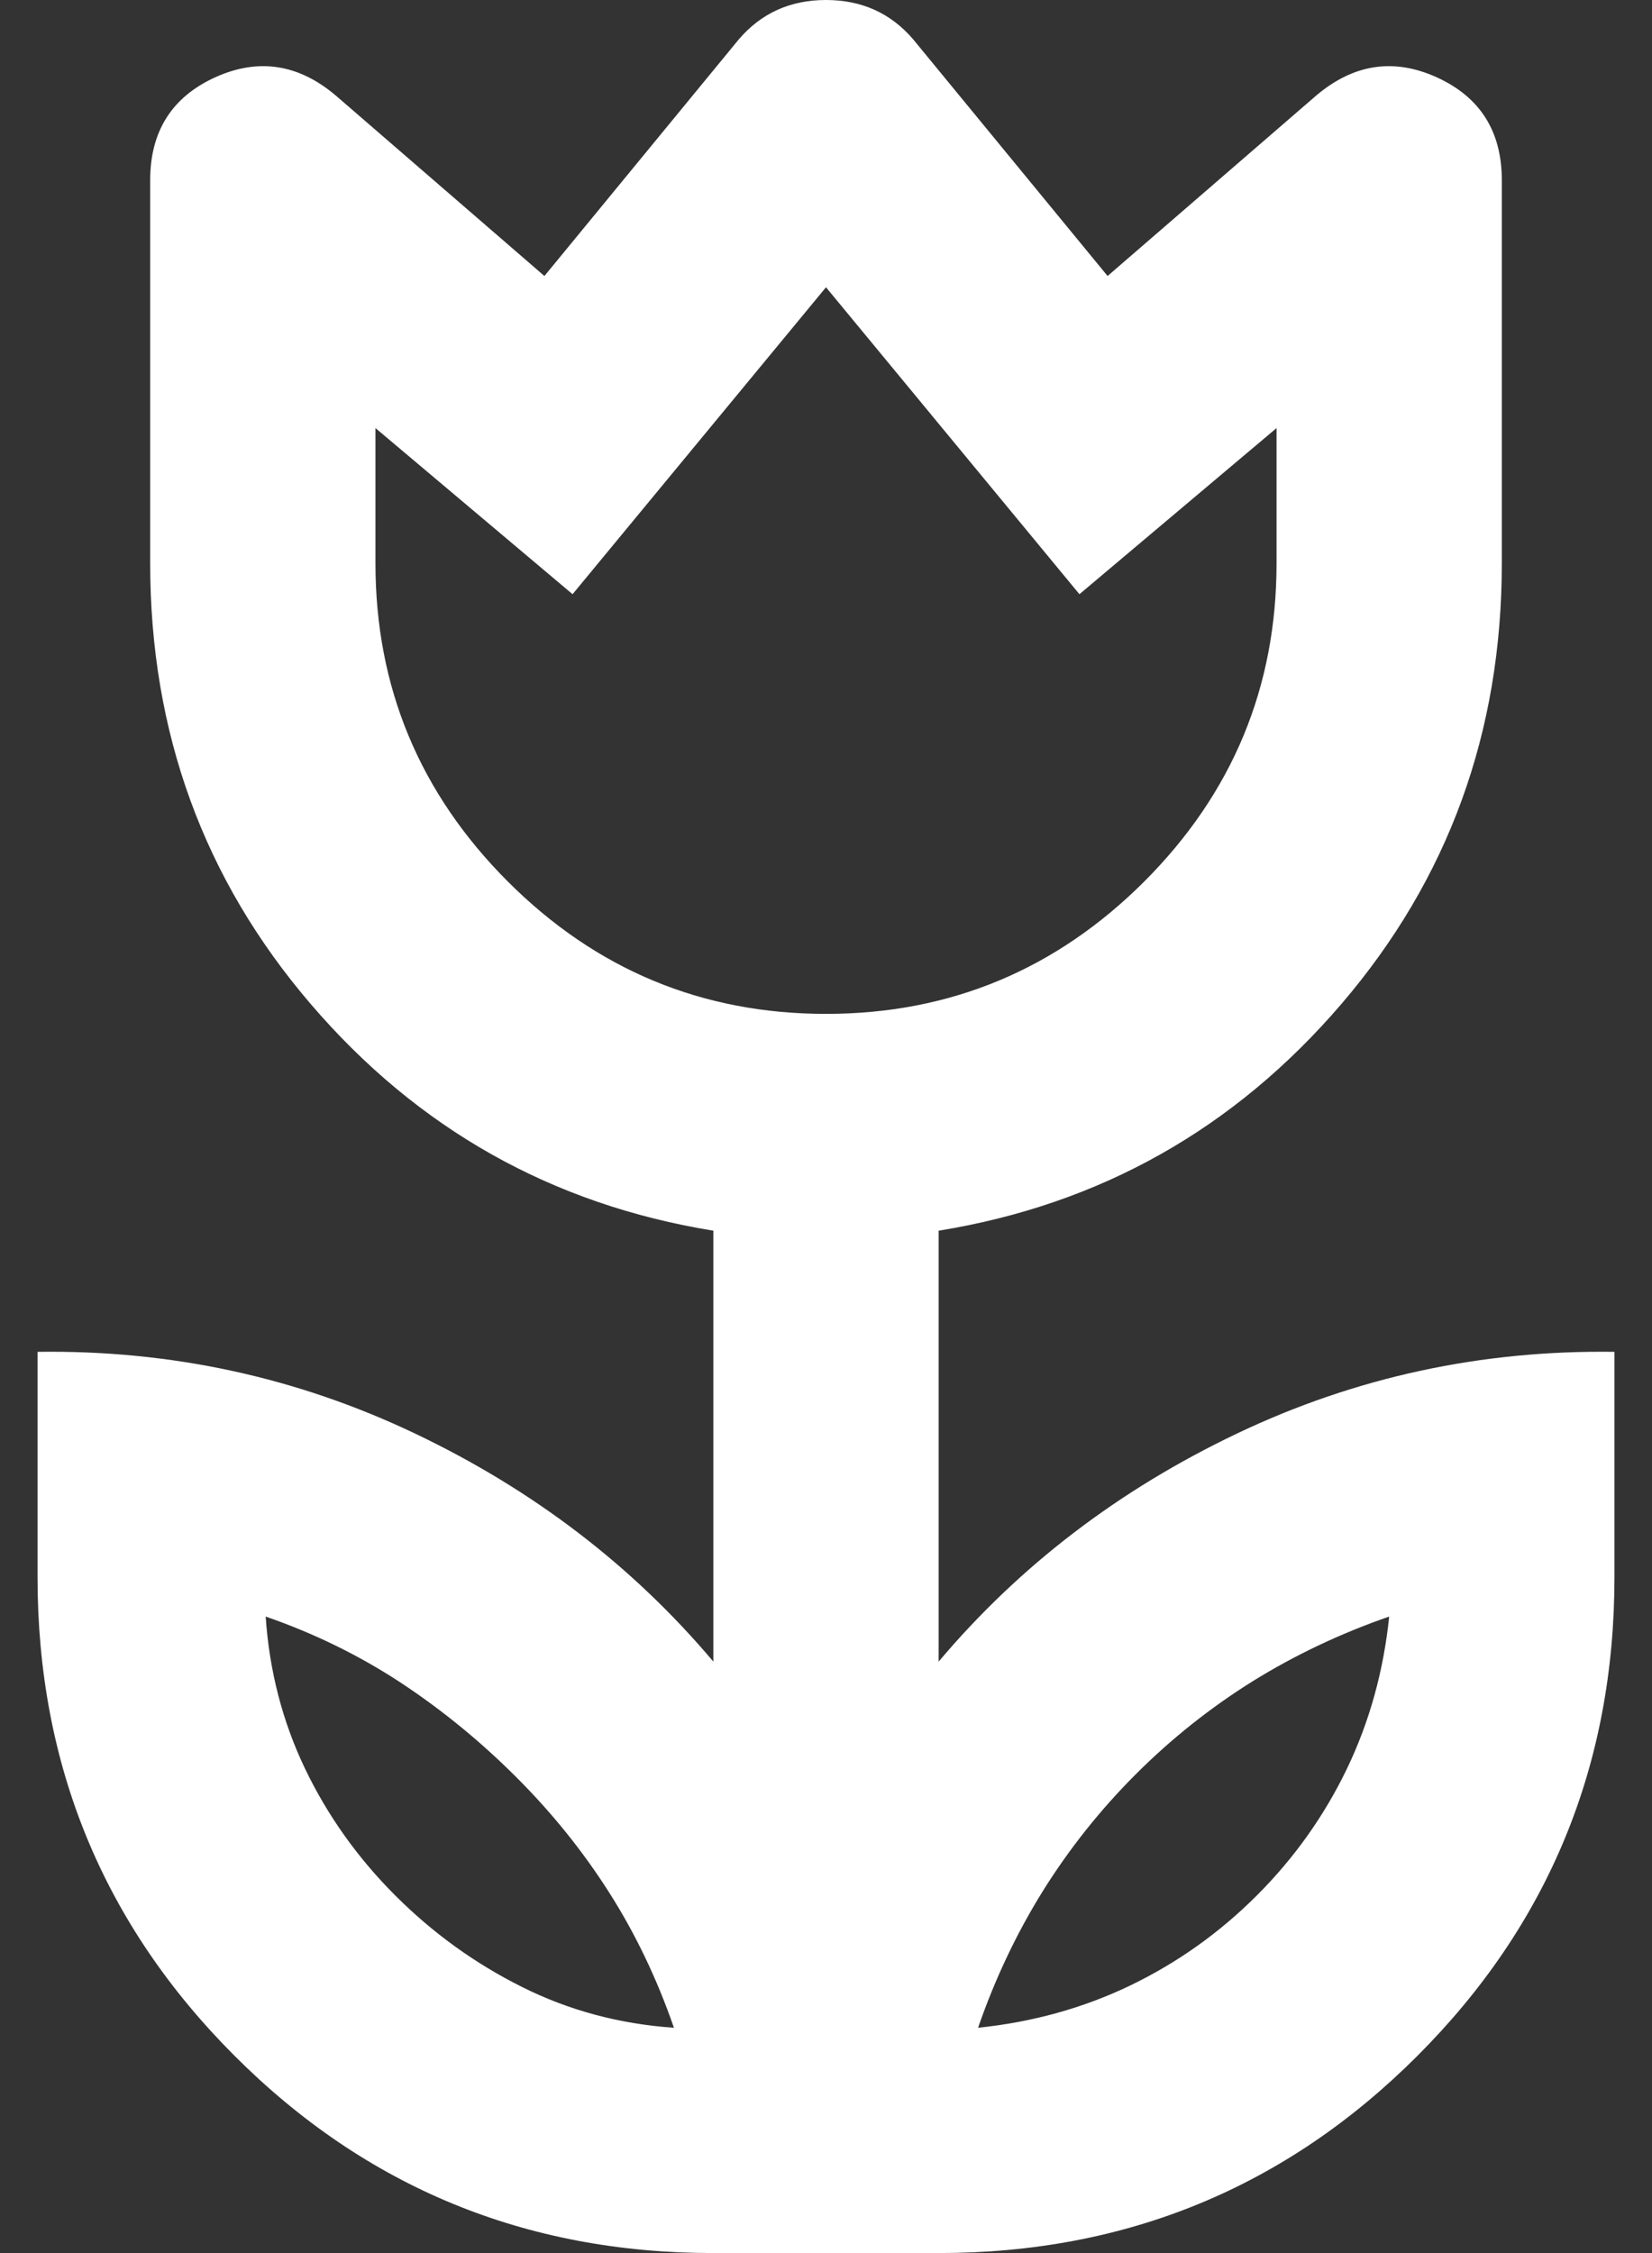 <svg width="22" height="30" viewBox="0 0 22 30" fill="none" xmlns="http://www.w3.org/2000/svg">
<rect x="0" y="0" width="22" height="30" fill="#333333" stroke="none"/>
<path d="M8.975 27C8.75 26.35 8.463 25.75 8.113 25.2C7.763 24.65 7.35 24.137 6.875 23.663C6.4 23.188 5.888 22.769 5.338 22.406C4.787 22.044 4.188 21.75 3.538 21.525C3.587 22.25 3.763 22.925 4.062 23.55C4.362 24.175 4.763 24.738 5.263 25.238C5.763 25.738 6.325 26.144 6.95 26.456C7.575 26.769 8.25 26.95 8.975 27ZM13.025 27C13.75 26.925 14.425 26.738 15.05 26.438C15.675 26.137 16.238 25.738 16.738 25.238C17.238 24.738 17.637 24.175 17.938 23.55C18.238 22.925 18.425 22.25 18.5 21.525C17.85 21.75 17.244 22.038 16.681 22.387C16.119 22.738 15.6 23.15 15.125 23.625C14.65 24.1 14.238 24.619 13.887 25.181C13.537 25.744 13.25 26.35 13.025 27ZM11 13.5C12.65 13.5 14.062 12.912 15.238 11.738C16.413 10.562 17 9.15 17 7.5V5.7L14.375 7.912L11 3.825L7.625 7.912L5 5.7V7.5C5 9.15 5.588 10.562 6.763 11.738C7.938 12.912 9.35 13.5 11 13.5ZM9.5 30C7 30 4.875 29.125 3.125 27.375C1.375 25.625 0.5 23.5 0.5 21V18C2.275 17.975 3.95 18.337 5.525 19.087C7.1 19.837 8.425 20.85 9.5 22.125V16.387C7.35 16.038 5.562 15.031 4.138 13.369C2.712 11.706 2 9.75 2 7.5V2.4C2 1.75 2.288 1.294 2.862 1.031C3.438 0.769 3.975 0.85 4.475 1.275L7.25 3.675L9.838 0.525C10.137 0.175 10.525 0 11 0C11.475 0 11.863 0.175 12.162 0.525L14.75 3.675L17.525 1.275C18.025 0.85 18.562 0.769 19.137 1.031C19.712 1.294 20 1.75 20 2.4V7.5C20 9.75 19.288 11.706 17.863 13.369C16.438 15.031 14.65 16.038 12.5 16.387V22.125C13.575 20.85 14.9 19.837 16.475 19.087C18.05 18.337 19.725 17.975 21.5 18V21C21.5 23.5 20.625 25.625 18.875 27.375C17.125 29.125 15 30 12.5 30H9.5Z" fill="white"/>
</svg>
